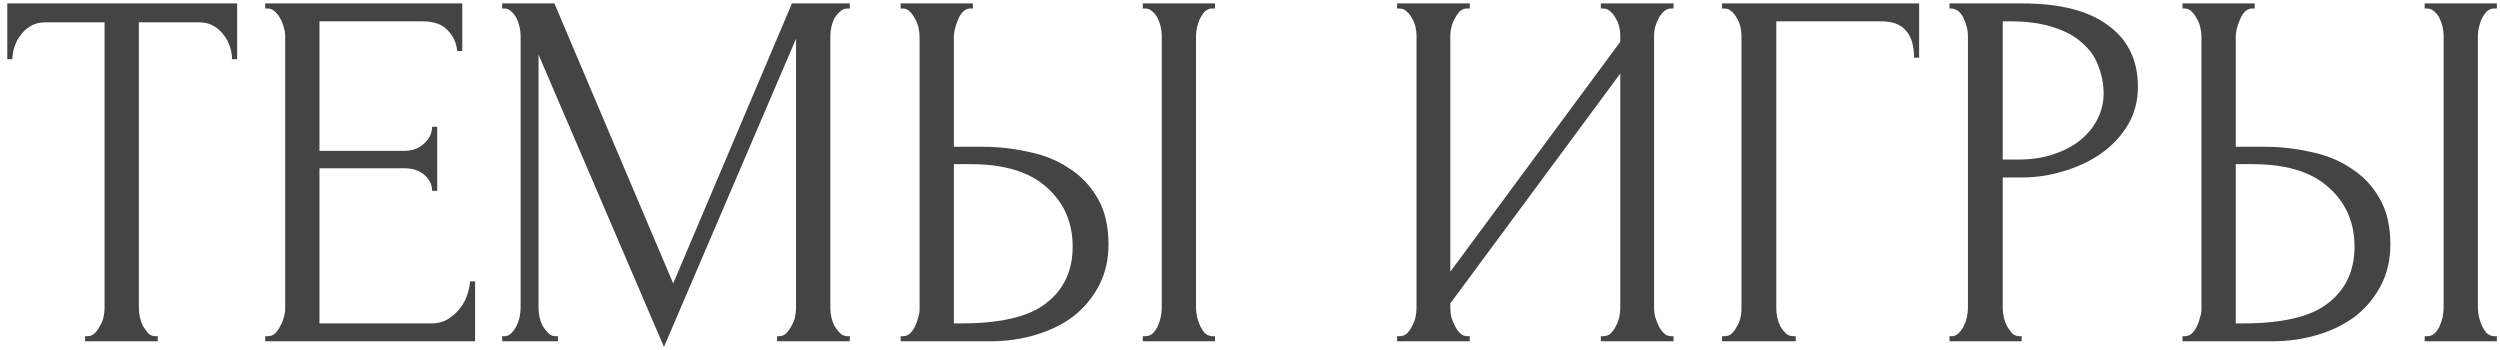 <?xml version="1.0" encoding="UTF-8"?> <svg xmlns="http://www.w3.org/2000/svg" width="293" height="41" viewBox="0 0 293 41" fill="none"> <path d="M18.195 39.4H18.494V40H9.974V39.4H10.274C10.595 39.4 10.874 39.28 11.114 39.04C11.354 38.8 11.555 38.52 11.714 38.2C11.915 37.88 12.055 37.54 12.134 37.18C12.214 36.78 12.255 36.42 12.255 36.1V2.62H5.294C4.654 2.62 4.094 2.76 3.614 3.04C3.134 3.32 2.734 3.68 2.414 4.12C2.094 4.52 1.854 4.98 1.694 5.5C1.534 5.98 1.454 6.46 1.454 6.94H0.854V0.4H27.794V6.94H27.195C27.195 6.46 27.114 5.98 26.954 5.5C26.794 4.98 26.555 4.52 26.235 4.12C25.915 3.68 25.515 3.32 25.035 3.04C24.555 2.76 23.994 2.62 23.355 2.62H16.274V36.1C16.274 36.42 16.314 36.78 16.395 37.18C16.474 37.54 16.595 37.88 16.755 38.2C16.954 38.52 17.154 38.8 17.355 39.04C17.595 39.28 17.875 39.4 18.195 39.4ZM31.081 39.4H31.381C31.701 39.4 31.981 39.3 32.221 39.1C32.461 38.86 32.661 38.58 32.821 38.26C33.021 37.94 33.161 37.6 33.241 37.24C33.361 36.88 33.421 36.54 33.421 36.22V4.12C33.421 3.84 33.361 3.52 33.241 3.16C33.161 2.8 33.021 2.46 32.821 2.14C32.661 1.82 32.461 1.56 32.221 1.36C31.981 1.12 31.701 1 31.381 1H31.081V0.4H54.181V5.98H53.581C53.501 5.06 53.141 4.26 52.501 3.58C51.861 2.86 50.861 2.5 49.501 2.5H37.441V17.68H47.401C48.321 17.68 49.081 17.4 49.681 16.84C50.321 16.28 50.641 15.62 50.641 14.86H51.241V22.36H50.641C50.641 21.64 50.341 21.02 49.741 20.5C49.141 19.98 48.361 19.72 47.401 19.72H37.441V37.9H50.581C51.341 37.9 52.001 37.72 52.561 37.36C53.121 37 53.581 36.58 53.941 36.1C54.341 35.58 54.621 35.04 54.781 34.48C54.981 33.88 55.081 33.38 55.081 32.98H55.681V40H31.081V39.4ZM91.076 39.4H91.376C91.656 39.4 91.916 39.28 92.156 39.04C92.396 38.8 92.596 38.52 92.756 38.2C92.956 37.88 93.096 37.54 93.176 37.18C93.256 36.78 93.296 36.42 93.296 36.1V4.54L77.816 40.66L63.116 6.4V36.1C63.116 36.42 63.156 36.78 63.236 37.18C63.316 37.54 63.436 37.88 63.596 38.2C63.796 38.52 64.016 38.8 64.256 39.04C64.496 39.28 64.776 39.4 65.096 39.4H65.396V40H58.856V39.4H59.156C59.436 39.4 59.696 39.28 59.936 39.04C60.176 38.8 60.376 38.52 60.536 38.2C60.696 37.88 60.816 37.54 60.896 37.18C60.976 36.78 61.016 36.42 61.016 36.1V4.12C61.016 3.84 60.976 3.52 60.896 3.16C60.816 2.8 60.696 2.46 60.536 2.14C60.376 1.82 60.176 1.56 59.936 1.36C59.696 1.12 59.436 1 59.156 1H58.856V0.4H64.976L78.896 33.22L92.816 0.4H99.596V1H99.296C98.976 1 98.696 1.12 98.456 1.36C98.216 1.56 97.996 1.82 97.796 2.14C97.636 2.46 97.516 2.8 97.436 3.16C97.356 3.52 97.316 3.84 97.316 4.12V36.1C97.316 36.42 97.356 36.78 97.436 37.18C97.516 37.54 97.636 37.88 97.796 38.2C97.996 38.52 98.216 38.8 98.456 39.04C98.696 39.28 98.976 39.4 99.296 39.4H99.596V40H91.076V39.4ZM105.556 39.4H105.856C106.136 39.4 106.396 39.3 106.636 39.1C106.876 38.86 107.076 38.58 107.236 38.26C107.396 37.94 107.516 37.6 107.596 37.24C107.716 36.88 107.776 36.56 107.776 36.28V4.3C107.776 4.02 107.736 3.68 107.656 3.28C107.576 2.88 107.436 2.52 107.236 2.2C107.076 1.88 106.876 1.6 106.636 1.36C106.396 1.12 106.136 1 105.856 1H105.556V0.4H114.016V1H113.596C113.036 1.08 112.596 1.52 112.276 2.32C111.956 3.08 111.796 3.74 111.796 4.3V17.2H115.156C116.996 17.2 118.796 17.4 120.556 17.8C122.356 18.16 123.936 18.8 125.296 19.72C126.696 20.6 127.816 21.78 128.656 23.26C129.496 24.7 129.916 26.5 129.916 28.66C129.916 30.42 129.556 32 128.836 33.4C128.116 34.8 127.136 36 125.896 37C124.656 37.96 123.176 38.7 121.456 39.22C119.776 39.74 117.956 40 115.996 40H105.556V39.4ZM112.696 37.9C117.336 37.9 120.656 37.1 122.656 35.5C124.696 33.9 125.716 31.7 125.716 28.9C125.716 26.06 124.696 23.74 122.656 21.94C120.656 20.14 117.696 19.24 113.776 19.24H111.796V37.9H112.696ZM133.936 0.4H142.396V1H141.916C141.636 1.04 141.376 1.18 141.136 1.42C140.936 1.66 140.756 1.94 140.596 2.26C140.476 2.54 140.376 2.86 140.296 3.22C140.216 3.54 140.176 3.84 140.176 4.12V36.1C140.176 36.42 140.216 36.76 140.296 37.12C140.376 37.48 140.496 37.84 140.656 38.2C140.816 38.52 140.996 38.8 141.196 39.04C141.436 39.24 141.696 39.36 141.976 39.4H142.396V40H133.936V39.4H134.236C134.556 39.4 134.836 39.3 135.076 39.1C135.316 38.86 135.516 38.58 135.676 38.26C135.836 37.9 135.956 37.54 136.036 37.18C136.116 36.78 136.156 36.42 136.156 36.1V4.12C136.156 3.84 136.116 3.52 136.036 3.16C135.956 2.8 135.836 2.46 135.676 2.14C135.516 1.82 135.316 1.56 135.076 1.36C134.836 1.12 134.556 1 134.236 1H133.936V0.4ZM187.617 39.4H187.917C188.237 39.4 188.517 39.3 188.757 39.1C188.997 38.86 189.197 38.58 189.357 38.26C189.557 37.9 189.697 37.54 189.777 37.18C189.857 36.78 189.897 36.42 189.897 36.1V8.62L169.977 35.56V36.1C169.977 36.42 170.017 36.78 170.097 37.18C170.217 37.54 170.357 37.88 170.517 38.2C170.677 38.52 170.877 38.8 171.117 39.04C171.357 39.28 171.637 39.4 171.957 39.4H172.257V40H163.737V39.4H164.037C164.357 39.4 164.637 39.3 164.877 39.1C165.117 38.86 165.317 38.58 165.477 38.26C165.677 37.9 165.817 37.54 165.897 37.18C165.977 36.78 166.017 36.42 166.017 36.1V4.12C166.017 3.84 165.977 3.52 165.897 3.16C165.817 2.8 165.677 2.46 165.477 2.14C165.317 1.82 165.117 1.56 164.877 1.36C164.637 1.12 164.357 1 164.037 1H163.737V0.4H172.257V1H171.777C171.497 1.04 171.237 1.18 170.997 1.42C170.797 1.66 170.617 1.94 170.457 2.26C170.297 2.54 170.177 2.86 170.097 3.22C170.017 3.54 169.977 3.84 169.977 4.12V31.84L189.897 4.9V4.12C189.897 3.84 189.857 3.52 189.777 3.16C189.697 2.8 189.557 2.46 189.357 2.14C189.197 1.82 188.997 1.56 188.757 1.36C188.517 1.12 188.237 1 187.917 1H187.617V0.4H196.137V1H195.837C195.517 1 195.237 1.12 194.997 1.36C194.757 1.56 194.557 1.82 194.397 2.14C194.237 2.46 194.097 2.8 193.977 3.16C193.897 3.52 193.857 3.84 193.857 4.12V36.1C193.857 36.42 193.897 36.76 193.977 37.12C194.097 37.48 194.237 37.84 194.397 38.2C194.557 38.52 194.757 38.8 194.997 39.04C195.237 39.28 195.517 39.4 195.837 39.4H196.137V40H187.617V39.4ZM210.163 39.4H210.463V40H201.823V39.4H202.123C202.443 39.4 202.723 39.3 202.963 39.1C203.203 38.86 203.403 38.58 203.563 38.26C203.763 37.94 203.903 37.6 203.983 37.24C204.063 36.88 204.103 36.54 204.103 36.22V4.12C204.103 3.84 204.063 3.52 203.983 3.16C203.903 2.8 203.763 2.46 203.563 2.14C203.403 1.82 203.203 1.56 202.963 1.36C202.723 1.12 202.443 1 202.123 1H201.823V0.4H224.923V6.76H224.323C224.323 5.32 224.003 4.26 223.363 3.58C222.763 2.86 221.803 2.5 220.483 2.5H208.183V36.22C208.183 36.54 208.223 36.88 208.303 37.24C208.383 37.6 208.503 37.94 208.663 38.26C208.863 38.58 209.083 38.86 209.323 39.1C209.563 39.3 209.843 39.4 210.163 39.4ZM228.482 0.4H237.002C241.442 0.4 244.802 1.26 247.082 2.98C249.402 4.66 250.562 7.06 250.562 10.18C250.562 11.86 250.162 13.36 249.362 14.68C248.562 16 247.502 17.12 246.182 18.04C244.902 18.92 243.442 19.6 241.802 20.08C240.202 20.56 238.602 20.8 237.002 20.8H234.722V36.1C234.722 36.42 234.762 36.78 234.842 37.18C234.922 37.54 235.042 37.88 235.202 38.2C235.402 38.52 235.602 38.8 235.802 39.04C236.042 39.28 236.322 39.4 236.642 39.4H236.942V40H228.482V39.4H228.782C229.062 39.4 229.322 39.28 229.562 39.04C229.802 38.8 230.002 38.52 230.162 38.2C230.322 37.88 230.442 37.54 230.522 37.18C230.602 36.78 230.642 36.42 230.642 36.1V4.12C230.642 3.56 230.482 2.92 230.162 2.2C229.842 1.48 229.382 1.08 228.782 1H228.482V0.4ZM234.722 2.5V18.7H236.522C238.122 18.7 239.542 18.48 240.782 18.04C242.062 17.6 243.122 17.02 243.962 16.3C244.802 15.58 245.442 14.76 245.882 13.84C246.322 12.92 246.542 11.98 246.542 11.02C246.542 9.86 246.342 8.78 245.942 7.78C245.582 6.74 244.962 5.84 244.082 5.08C243.242 4.28 242.122 3.66 240.722 3.22C239.322 2.74 237.602 2.5 235.562 2.5H234.722ZM255.791 39.4H256.091C256.371 39.4 256.631 39.3 256.871 39.1C257.111 38.86 257.311 38.58 257.471 38.26C257.631 37.94 257.751 37.6 257.831 37.24C257.951 36.88 258.011 36.56 258.011 36.28V4.3C258.011 4.02 257.971 3.68 257.891 3.28C257.811 2.88 257.671 2.52 257.471 2.2C257.311 1.88 257.111 1.6 256.871 1.36C256.631 1.12 256.371 1 256.091 1H255.791V0.4H264.251V1H263.831C263.271 1.08 262.831 1.52 262.511 2.32C262.191 3.08 262.031 3.74 262.031 4.3V17.2H265.391C267.231 17.2 269.031 17.4 270.791 17.8C272.591 18.16 274.171 18.8 275.531 19.72C276.931 20.6 278.051 21.78 278.891 23.26C279.731 24.7 280.151 26.5 280.151 28.66C280.151 30.42 279.791 32 279.071 33.4C278.351 34.8 277.371 36 276.131 37C274.891 37.96 273.411 38.7 271.691 39.22C270.011 39.74 268.191 40 266.231 40H255.791V39.4ZM262.931 37.9C267.571 37.9 270.891 37.1 272.891 35.5C274.931 33.9 275.951 31.7 275.951 28.9C275.951 26.06 274.931 23.74 272.891 21.94C270.891 20.14 267.931 19.24 264.011 19.24H262.031V37.9H262.931ZM284.171 0.4H292.631V1H292.151C291.871 1.04 291.611 1.18 291.371 1.42C291.171 1.66 290.991 1.94 290.831 2.26C290.711 2.54 290.611 2.86 290.531 3.22C290.451 3.54 290.411 3.84 290.411 4.12V36.1C290.411 36.42 290.451 36.76 290.531 37.12C290.611 37.48 290.731 37.84 290.891 38.2C291.051 38.52 291.231 38.8 291.431 39.04C291.671 39.24 291.931 39.36 292.211 39.4H292.631V40H284.171V39.4H284.471C284.791 39.4 285.071 39.3 285.311 39.1C285.551 38.86 285.751 38.58 285.911 38.26C286.071 37.9 286.191 37.54 286.271 37.18C286.351 36.78 286.391 36.42 286.391 36.1V4.12C286.391 3.84 286.351 3.52 286.271 3.16C286.191 2.8 286.071 2.46 285.911 2.14C285.751 1.82 285.551 1.56 285.311 1.36C285.071 1.12 284.791 1 284.471 1H284.171V0.4Z" fill="#444444"></path> </svg> 